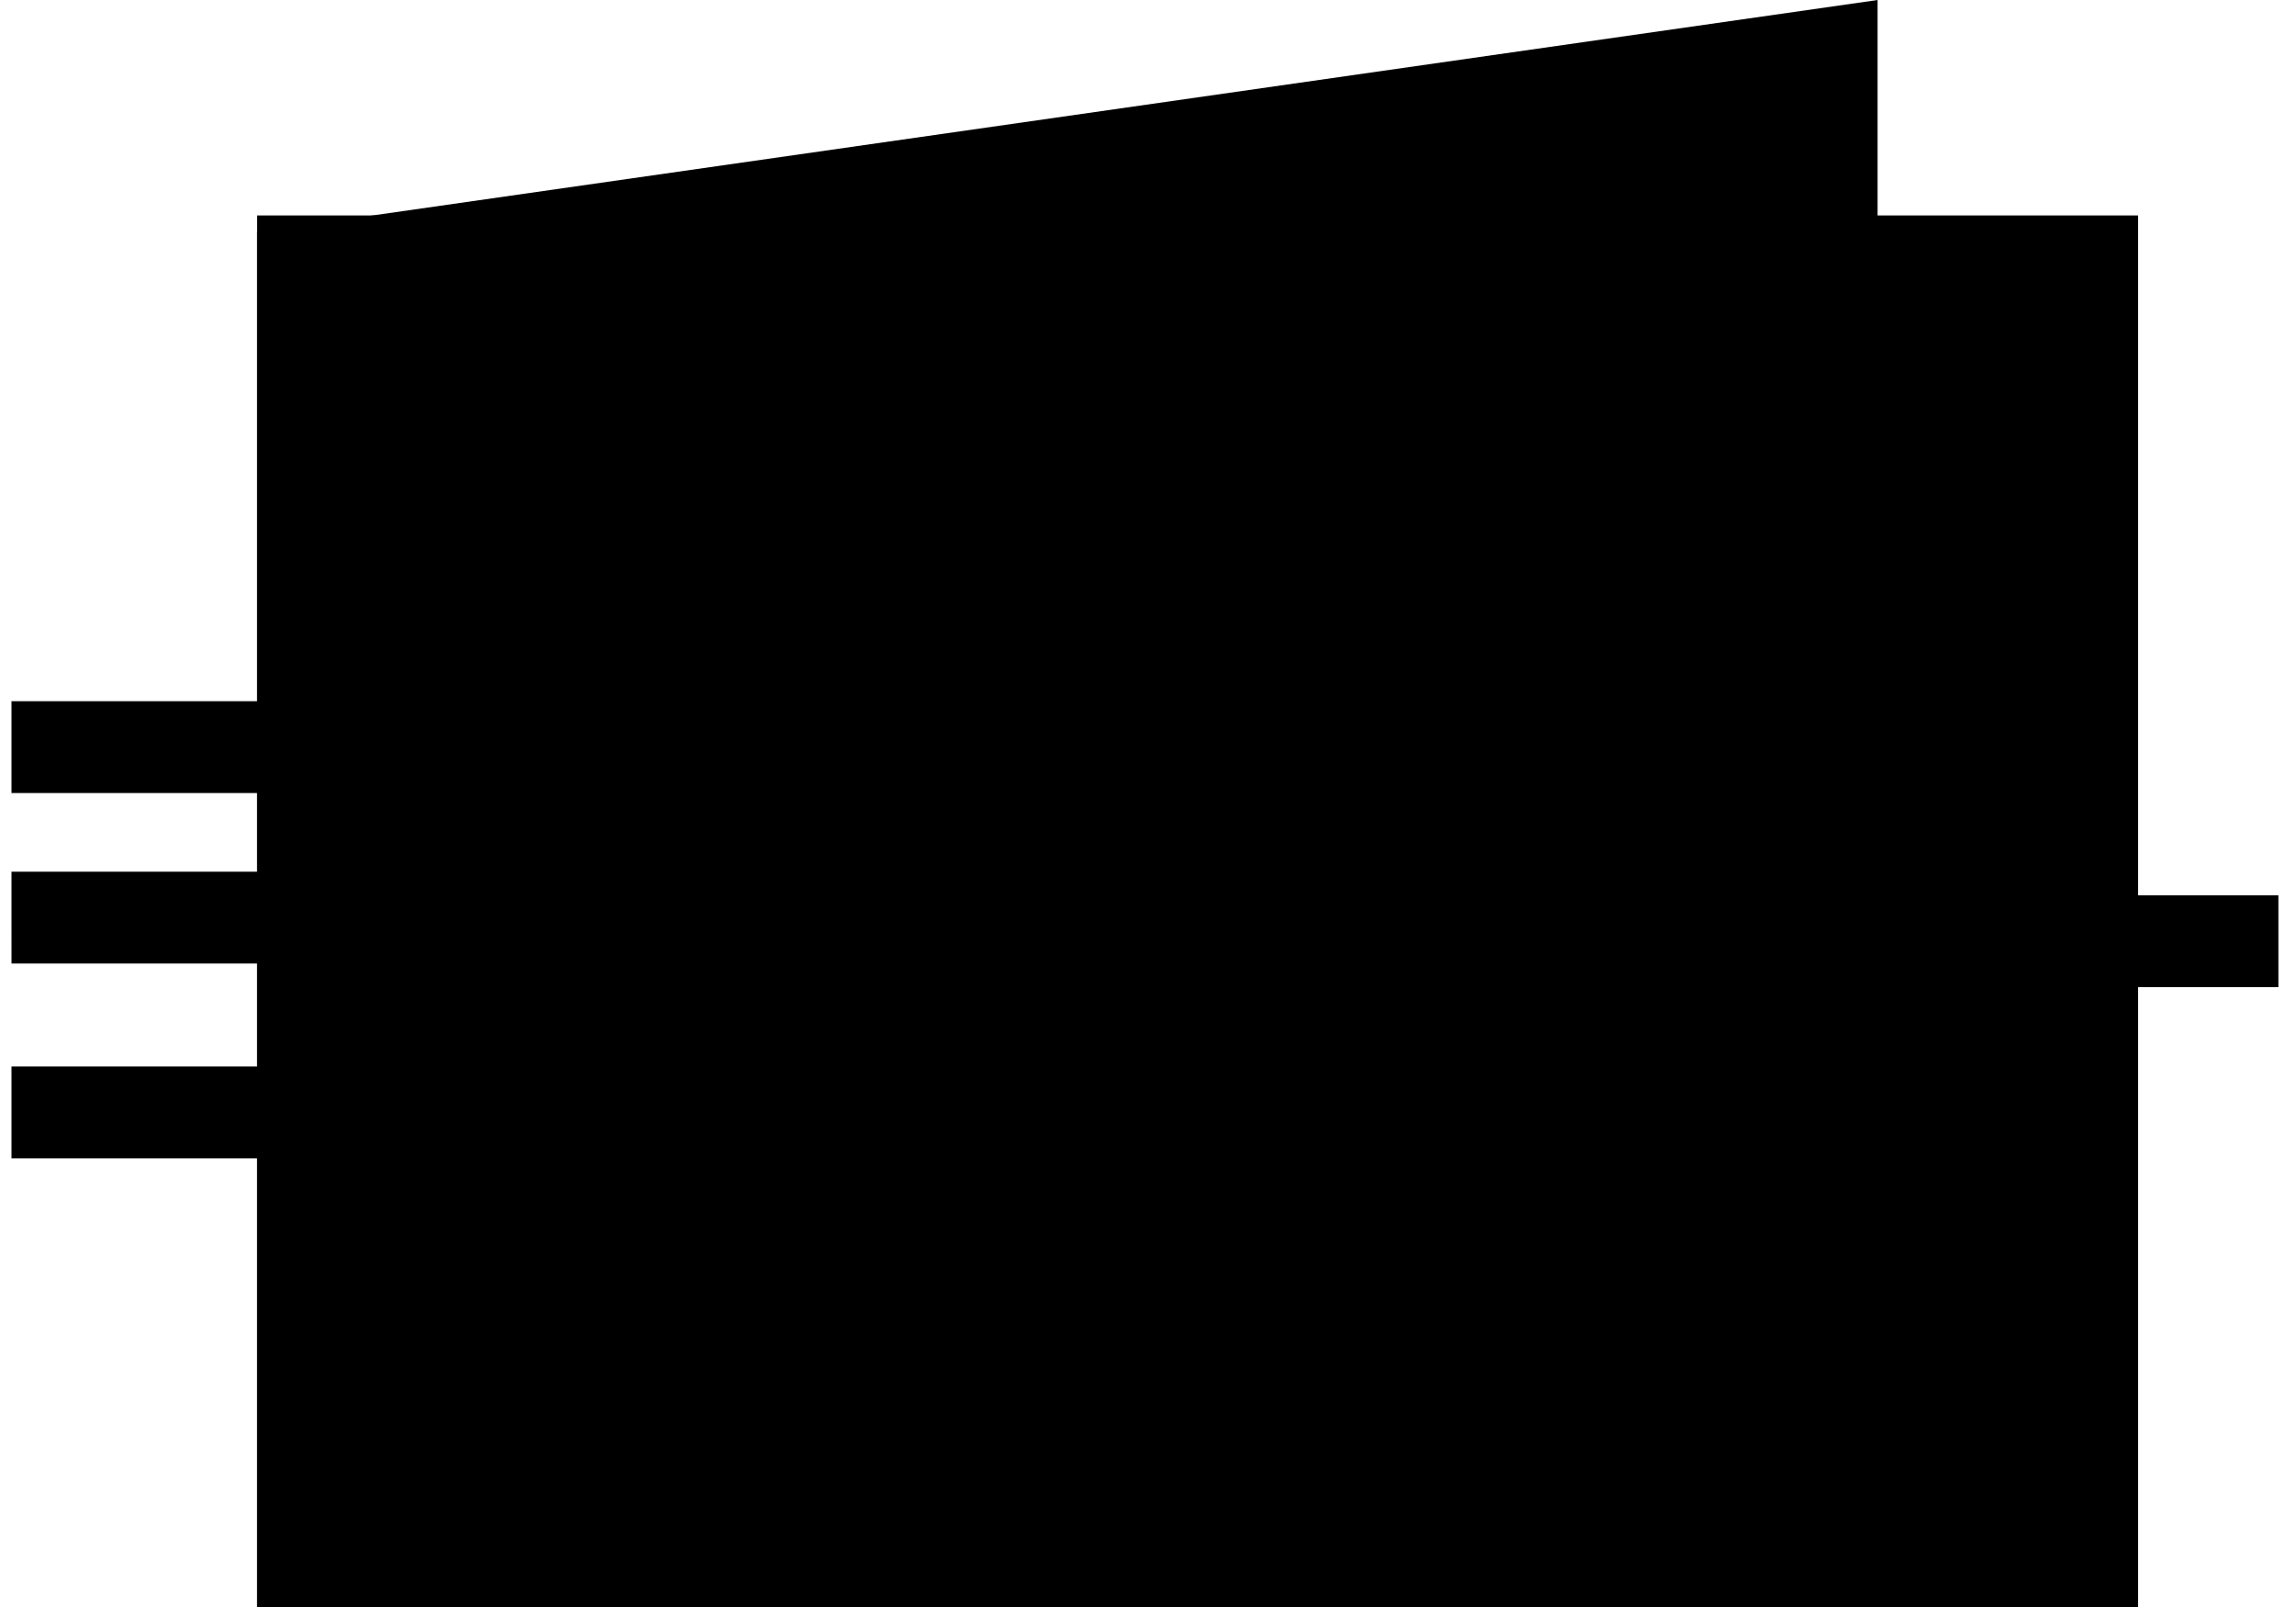 <svg fill="hsl(328.89 0% 100%)" width="100" height="70" viewBox="0 0 100 70" xmlns="http://www.w3.org/2000/svg"><path fill-rule="evenodd" d="M99.233 43H86.997v-4h12.236v4Z" clip-rule="evenodd" opacity=".4"></path><path d="M11.197 10.105V70h70.579V0L11.197 10.105Z" opacity=".6"></path><path d="M11.197 70V9.385h81.925V70H11.198Z" opacity=".4"></path><path fill-rule="evenodd" d="M62.507 29.01c-2.227 0-4.006 1.79-4.006 3.97s1.78 3.97 4.006 3.97c4.385 0 7.949 3.536 7.949 7.912 0 4.377-3.564 7.912-7.949 7.912-4.384 0-7.948-3.535-7.948-7.912H58.5c0 2.18 1.78 3.97 4.006 3.97 2.227 0 4.007-1.79 4.007-3.97s-1.78-3.97-4.007-3.97c-4.384 0-7.948-3.535-7.948-7.912 0-4.376 3.564-7.912 7.948-7.912 4.385 0 7.949 3.535 7.949 7.912h-3.942c0-2.18-1.78-3.97-4.007-3.97Z" clip-rule="evenodd"></path><path fill-rule="evenodd" d="M64.461 22.337v33.186H60.52V22.337h3.941Z" clip-rule="evenodd" opacity=".6"></path><path fill-rule="evenodd" d="M27.09 31.485c-.881 0-1.7-.27-2.379-.73l-7.202 3.79H.5v-4h16.021l6.327-3.33a4.243 4.243 0 1 1 4.243 4.27Zm11.668 12.727a4.242 4.242 0 0 1-3.743-2.242H.501l-.001-2v-2h34.515a4.242 4.242 0 1 1 3.742 6.242ZM22.93 52.477a4.244 4.244 0 0 0 8.402-.84 4.242 4.242 0 0 0-7.251-2.991l-7.304-2.191H.5v4h15.691l6.74 2.022Z" clip-rule="evenodd"></path></svg>